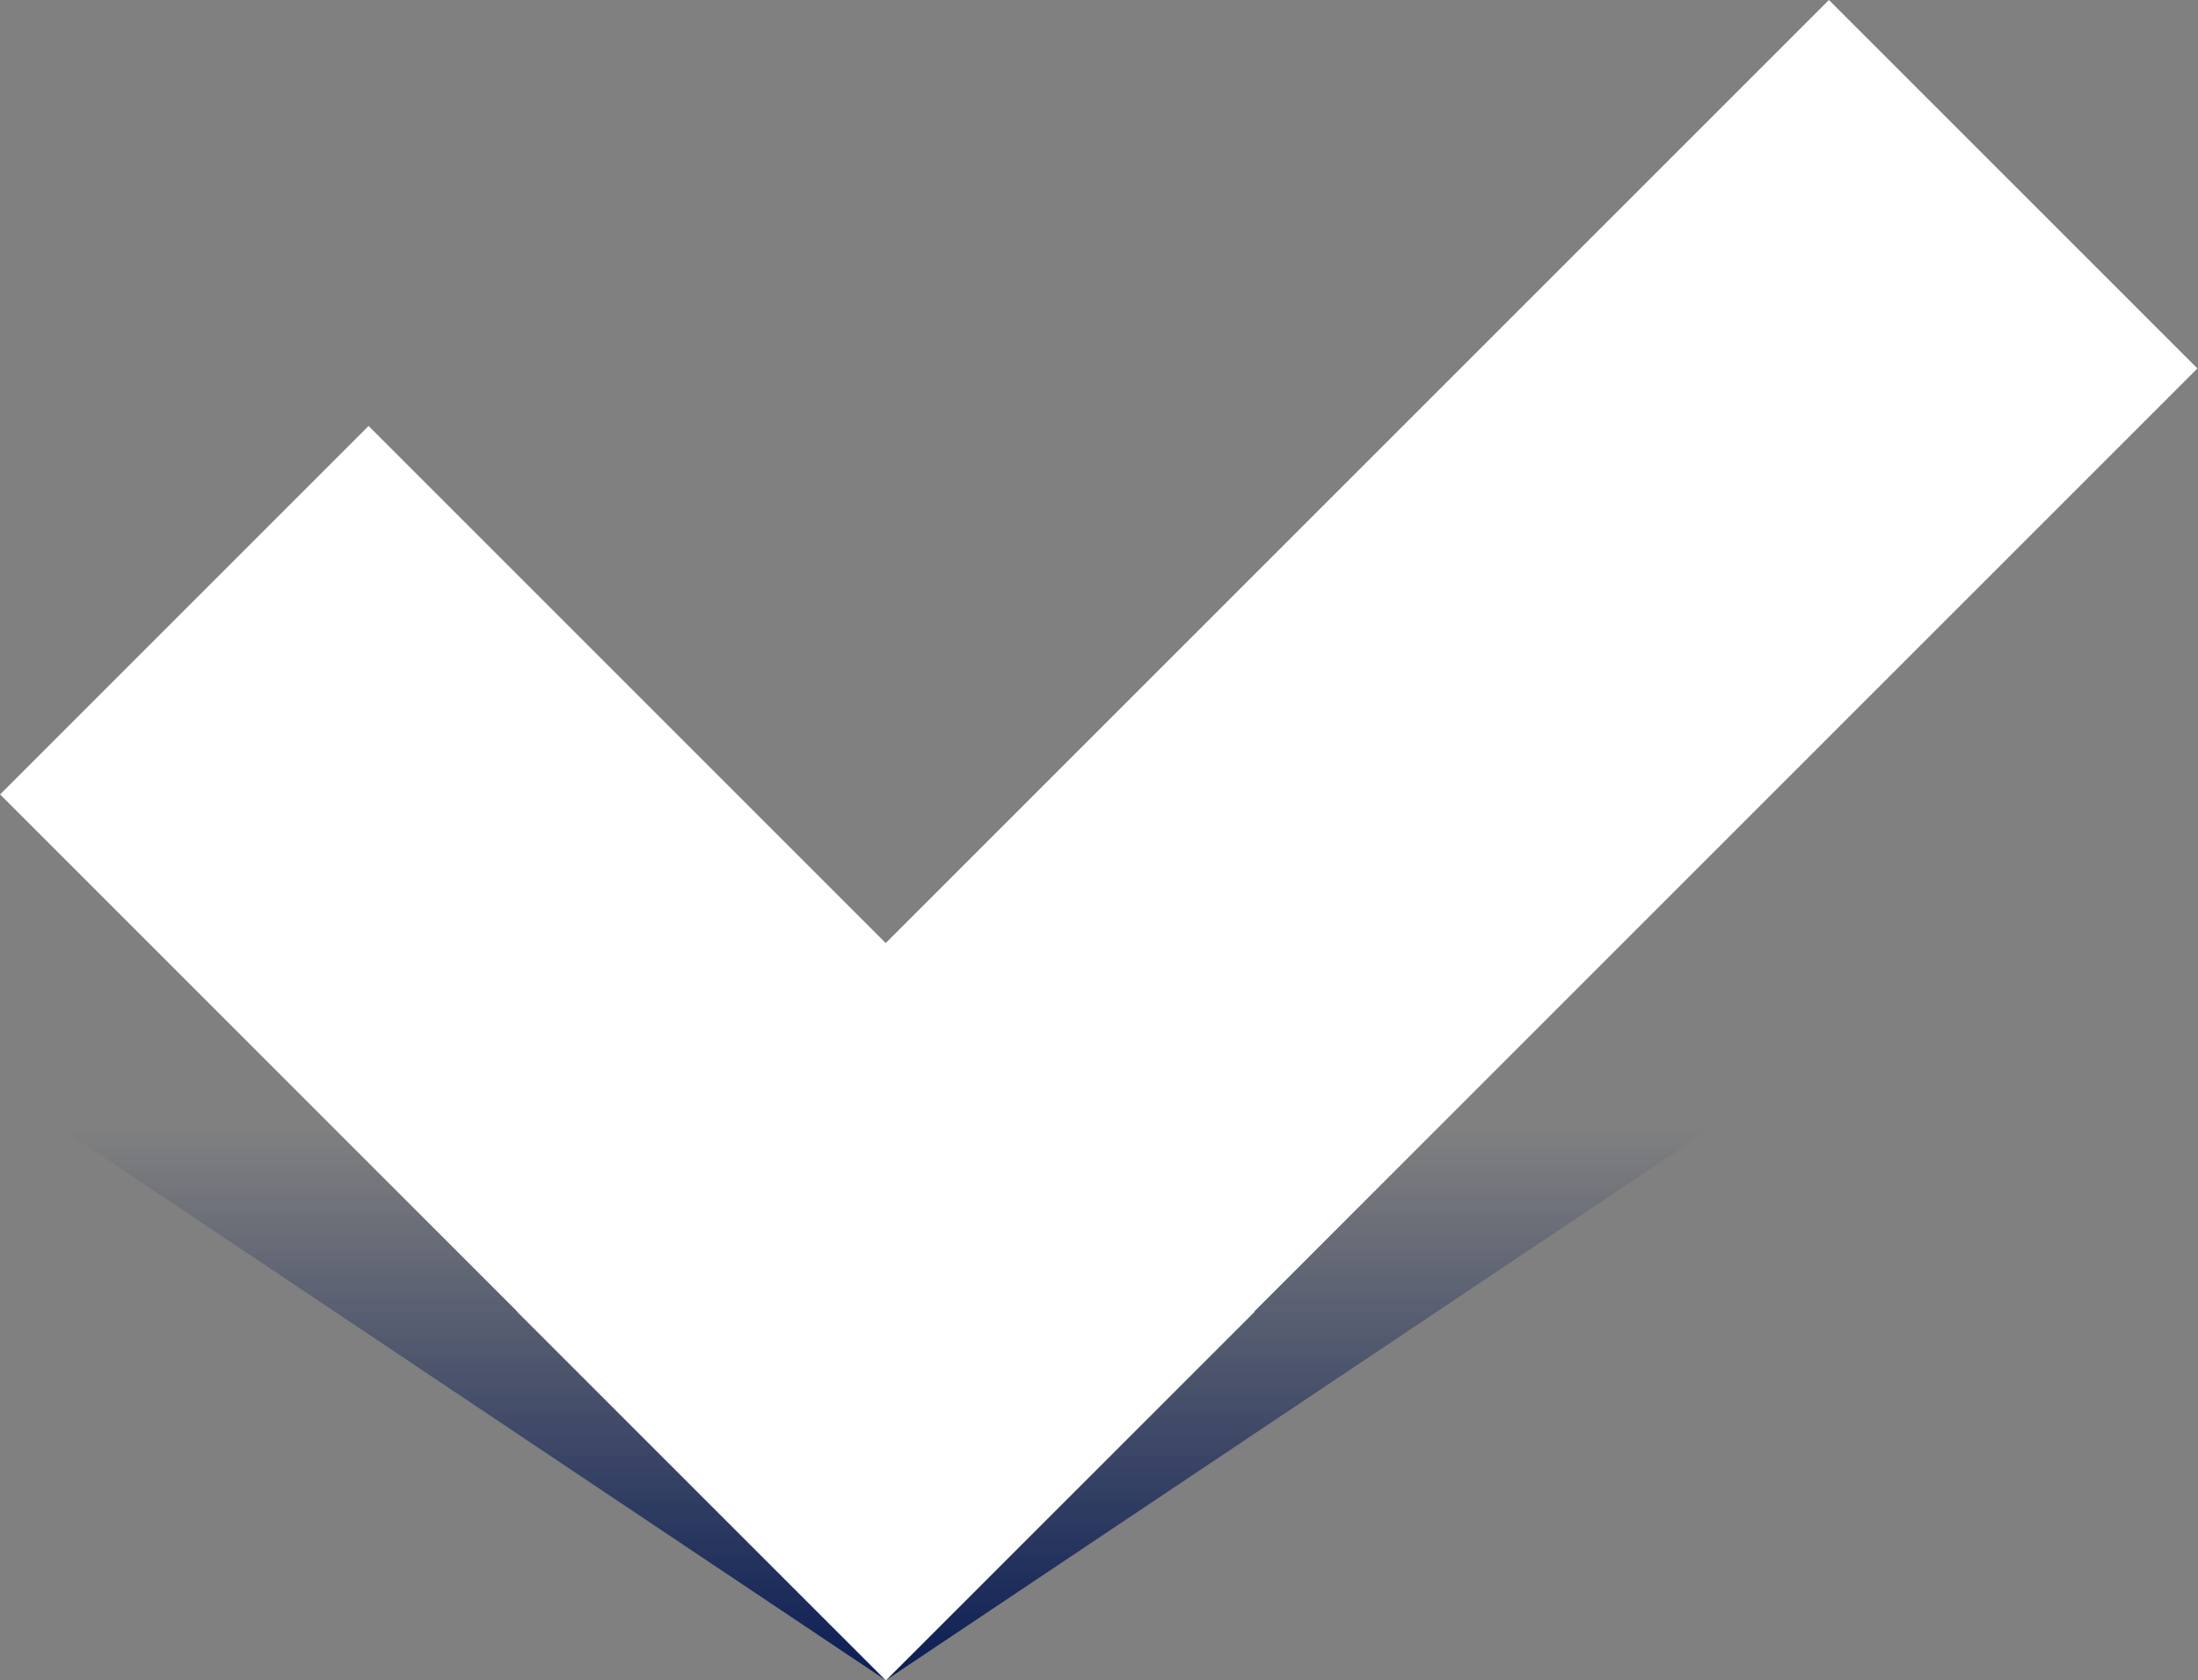 <svg id="Group_1244" data-name="Group 1244" xmlns="http://www.w3.org/2000/svg" xmlns:xlink="http://www.w3.org/1999/xlink" width="56.35" height="43.08" viewBox="0 0 56.35 43.08"><rect x="0" y="0" width="56.35" height="43.08" fill="#808080" stroke="none"/><defs><style>.cls-1{fill:url(#linear-gradient);}.cls-2{fill:#fff;}</style><linearGradient id="linear-gradient" x1="-947.52" y1="1008.86" x2="-947.52" y2="1008.52" gradientTransform="matrix(78.77, 0, 0, -42.23, 74658.24, 42633.1)" gradientUnits="userSpaceOnUse"><stop offset="0" stop-color="#081b53" stop-opacity="0"/><stop offset="1" stop-color="#081b53"/></linearGradient></defs><path id="Path_1524" data-name="Path 1524" class="cls-1" d="M43.85,28.94,22.71,43.08,1.57,28.94Z"/><rect class="cls-2" x="9.4" y="10.94" width="13.36" height="32.12" transform="translate(-14.38 19.28) rotate(-45)"/><rect class="cls-2" x="28.12" y="-2.24" width="13.36" height="47.56" transform="translate(25.42 -18.3) rotate(45)"/></svg>